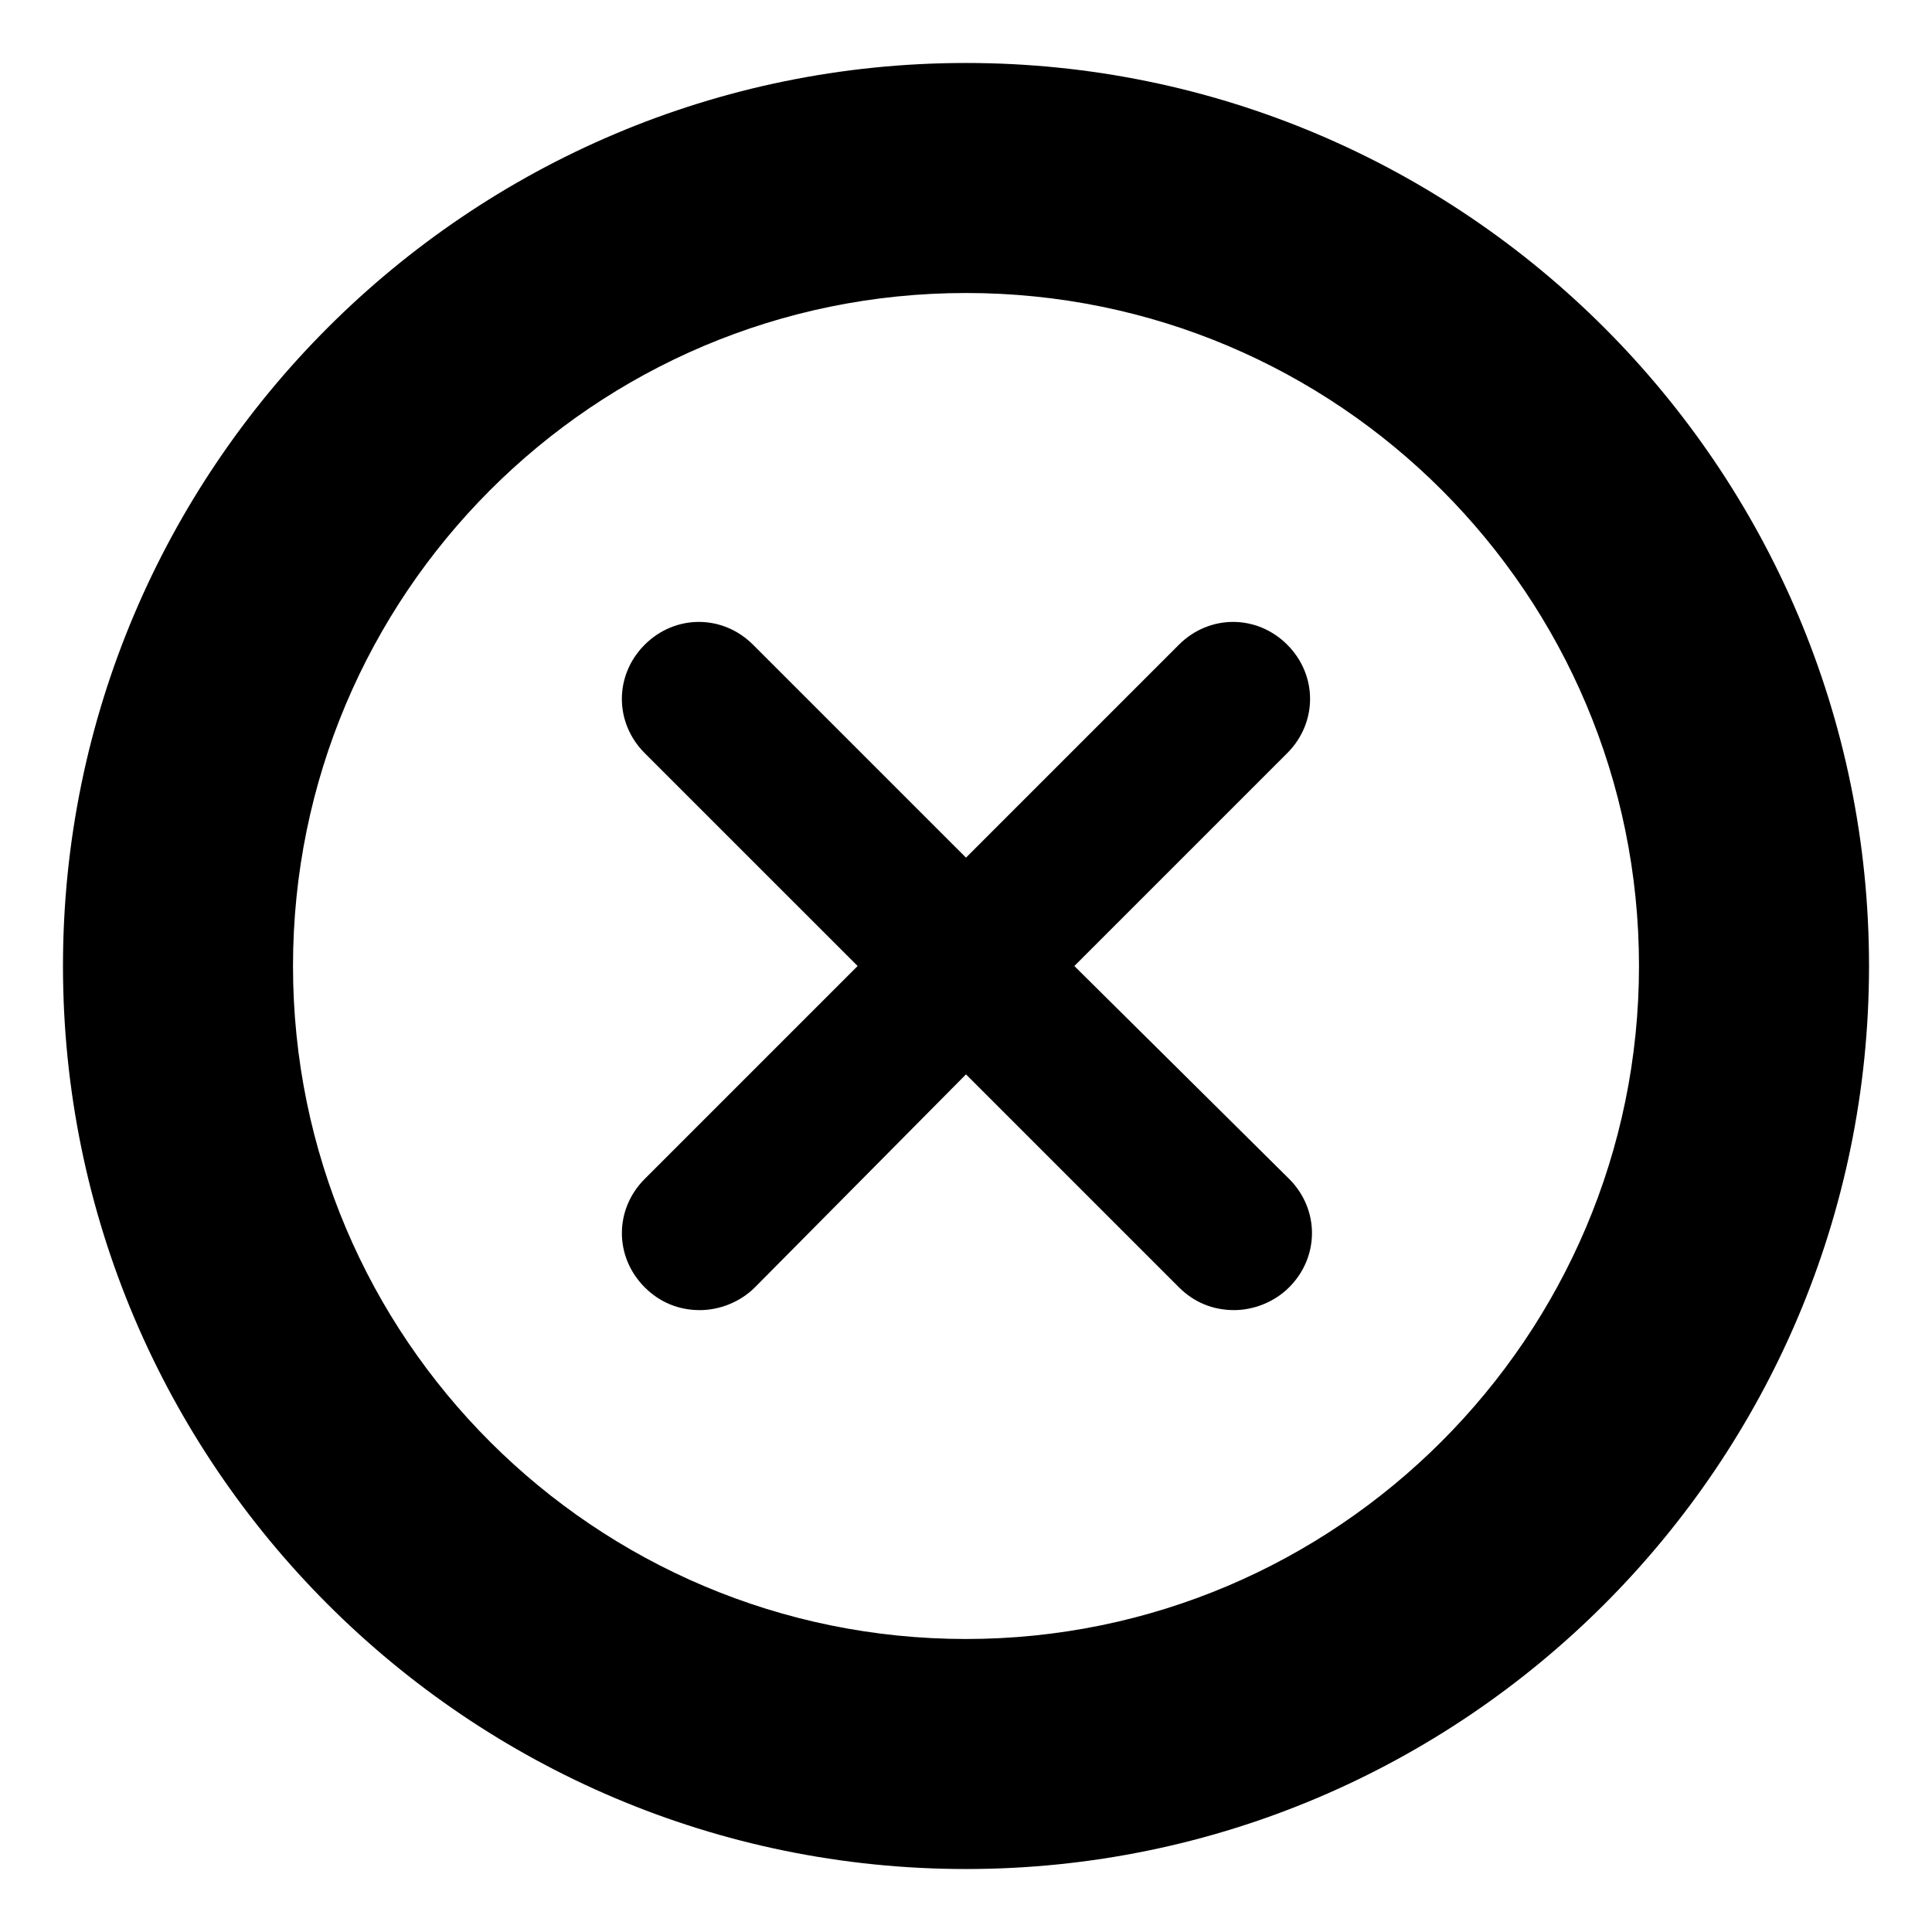 <?xml version="1.0" encoding="UTF-8"?>
<!-- Uploaded to: ICON Repo, www.svgrepo.com, Generator: ICON Repo Mixer Tools -->
<svg fill="#000000" width="800px" height="800px" version="1.1" viewBox="144 144 512 512" xmlns="http://www.w3.org/2000/svg">
 <g>
  <path d="m485.14 314.86c-8.062-8.062-20.656-8.062-28.719 0l-56.422 56.426-56.43-56.426c-8.062-8.062-20.656-8.062-28.719 0s-8.062 20.656 0 28.719l56.43 56.426-56.426 56.426c-8.062 8.062-8.062 20.656 0 28.719 4.031 4.031 9.07 6.047 14.609 6.047 5.039 0 10.578-2.016 14.609-6.047l55.926-56.43 56.426 56.426c4.031 4.031 9.07 6.047 14.609 6.047 5.039 0 10.578-2.016 14.609-6.047 8.062-8.062 8.062-20.656 0-28.719l-56.93-56.422 56.426-56.426c8.062-8.062 8.062-20.66 0-28.719z"/>
  <path d="m400 160.69c-132 0-239.31 107.31-239.31 239.31 0 132 107.31 239.31 239.31 239.31 132 0 239.31-107.31 239.31-239.31 0-132-107.31-239.31-239.31-239.31zm0 417.66c-98.242 0-178.35-79.602-178.35-178.35 0-98.242 79.602-178.35 178.35-178.35 98.746-0.004 178.35 80.102 178.35 178.35 0 98.242-80.105 178.35-178.35 178.35z"/>
 </g>
</svg>
